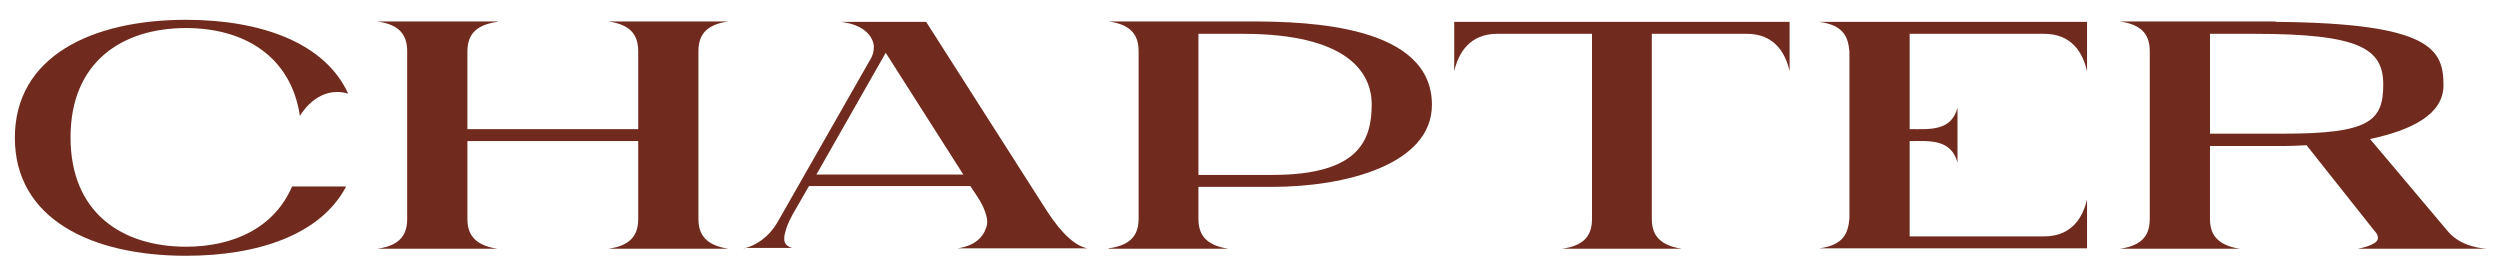 <?xml version="1.0" encoding="utf-8"?>
<!-- Generator: Adobe Illustrator 25.2.3, SVG Export Plug-In . SVG Version: 6.00 Build 0)  -->
<svg version="1.1" id="Layer_1" xmlns="http://www.w3.org/2000/svg" xmlns:xlink="http://www.w3.org/1999/xlink" x="0px" y="0px"
	 viewBox="0 0 606 65.1" style="enable-background:new 0 0 606 65.1;" xml:space="preserve">
<style type="text/css">
	.st0{fill:#712B1E;}
</style>
<g>
	<path class="st0" d="M83.8,45.4C77.7,56.8,62.7,62,45.1,62C22.2,62,3.6,53.1,3.6,33.4c0-19.7,18.6-28.6,41.5-28.6
		c18.2,0,33.7,5.6,39.3,17.9c-1-0.3-1.9-0.4-2.7-0.4c-5.8,0-9,5.8-9,5.8C70.5,13.5,59,6.8,45.1,6.8c-15.5,0-28,8.2-28,26.5
		c0,18.3,12.5,26.5,28,26.5c11.5,0,21.4-4.6,25.7-14.6H83.8z"/>
	<path class="st0" d="M120.6,5.3c-6,0.8-7.3,3.8-7.3,7.3v18.7h41.4V12.5c0-3.5-1.3-6.5-7.3-7.3h29.2c-6,0.8-7.3,3.8-7.3,7.3V53
		c0,3.4,1.3,6.4,7.3,7.3h-29.2c6-0.8,7.3-3.8,7.3-7.3V34.2h-41.4V53c0,3.4,1.3,6.4,7.3,7.3H91.4c6-0.8,7.3-3.8,7.3-7.3V12.5
		c0-3.5-1.3-6.5-7.3-7.3H120.6z"/>
	<path class="st0" d="M180.3,60.2c2.8-0.6,6-2.6,8.2-6.4L211.2,14c0.4-0.8,0.6-1.6,0.6-2.4c0-0.2,0.2-1.3-1-3
		c-1.2-1.6-3.5-2.9-7-3.3h20.7l28.6,44.8c2.4,3.8,6.3,9.3,10.5,10.1H232c4-0.5,6.2-2.5,7-4.9c0.2-0.5,0.3-1,0.3-1.6
		c0-0.6-0.2-1.8-1-3.6c-0.8-1.7-2.1-3.5-3.1-5h-39.1l-3.4,5.9c-0.6,1-1.8,3.2-2.2,4.7c-0.2,0.8-0.4,1.3-0.4,1.9
		c0,0.7-0.1,1.9,1.9,2.5H180.3z M233.5,42.3l-18.8-29.5l-16.8,29.5H233.5z"/>
	<path class="st0" d="M268.7,60.2c6-0.8,7.3-3.8,7.3-7.3V12.5c0-3.5-1.3-6.5-7.3-7.3h34.5c14.3,0,43.9,1,43.9,20.2
		c0,14.5-21,19.9-38.7,19.9h-17.9V53c0,3.4,1.3,6.4,7.3,7.3H268.7z M290.5,42.4h17.9c20.8,0,24.1-8.2,24.1-17.1
		c0-7.6-5.7-17.1-31.2-17.1h-10.8V42.4z"/>
	<path class="st0" d="M433.8,5.3v12c-1-4.5-3.7-9.1-10.4-9.1h-23V53c0,3.4,1.3,6.4,7.3,7.3h-29.1c6-0.8,7.3-3.8,7.3-7.3V8.2h-23
		c-6.6,0-9.4,4.6-10.4,9.1v-12H433.8z"/>
	<path class="st0" d="M441,60.2c6-0.8,7-3.8,7.3-7.3V12.5C448,9.1,447,6.1,441,5.3h64.9v12c-1-4.5-3.7-9.1-10.4-9.1h-32.6v23.1
		c4.7,0,10.1,0.6,11.6-5.2v13.3c-1.6-5.8-6.9-5.2-11.6-5.2v23.1h32.6c6.7,0,9.4-4.6,10.4-9v11.9H441z"/>
	<path class="st0" d="M551.6,5.3c37.8,0.3,40.7,6.7,40.7,15.4c0,7.1-7.9,10.9-17.8,13l18.8,22.3c2.6,3.1,6.5,4.1,9.6,4.3h-31.4
		c1.7-0.3,3.2-0.8,4.1-1.4c0.9-0.6,0.8-1.2,0.8-1.3c0-0.5-0.2-1-0.8-1.6l-16.5-20.8c-1.9,0.1-3.7,0.2-5.5,0.2h-17.9V53
		c0,3.4,1.3,6.4,7.3,7.3h-29.2c6-0.8,7.3-3.8,7.3-7.3V12.5c0-3.5-1.3-6.5-7.3-7.3H551.6z M535.7,8.2v24.2h17.9
		c20.8,0,24.1-3.1,24.1-11.9c0-8.7-5.7-12.3-31.2-12.3H535.7z"/>
</g>
</svg>
